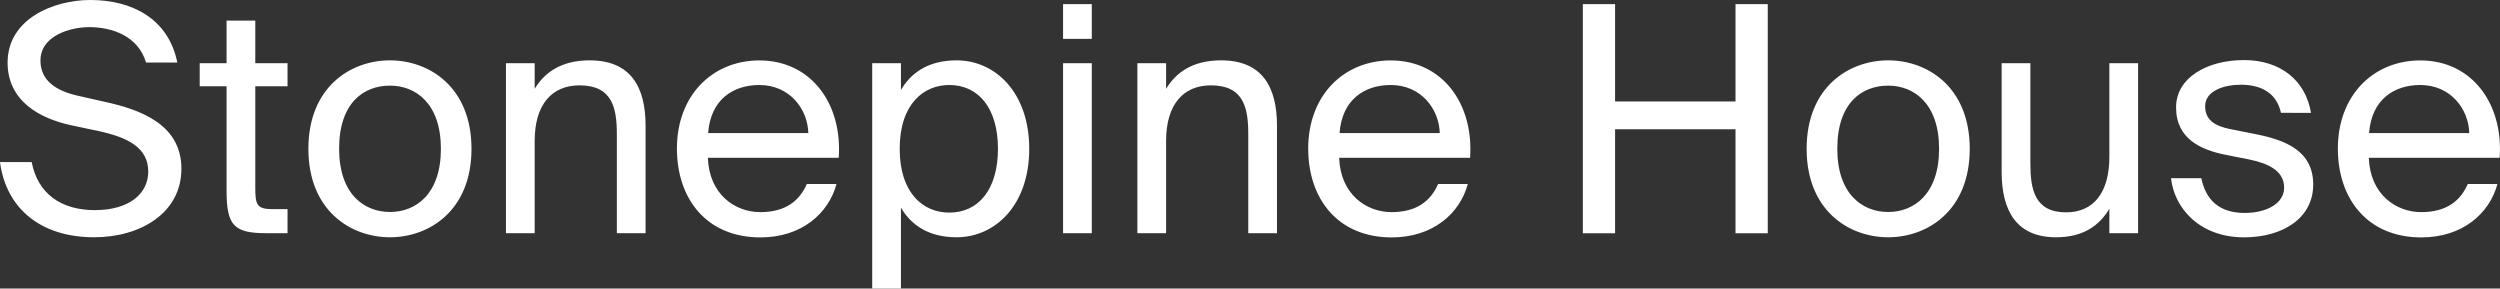 <svg viewBox="0 0 362.04 41.78" xmlns="http://www.w3.org/2000/svg"><rect x="0" y="0" width="362.04" height="41.78" fill="#333333" stroke="none"/><path d="m350.5 12.31c4.39 0 7 3.48 7.09 6.96h-14.51c.37-4.94 3.71-6.96 7.41-6.96m11.5 10.53c.55-7.78-3.98-14.09-11.49-14.09-6.73 0-11.94 4.99-11.94 12.77 0 7.28 4.3 12.86 12.08 12.86 6 0 9.88-3.48 11.03-7.73h-4.3c-1.05 2.42-3.07 4.07-6.73 4.07s-7.41-2.56-7.6-7.87h18.95zm-27.32-6.5c-.78-4.67-4.39-7.64-9.7-7.64s-9.84 2.52-9.84 6.86c0 4.58 3.66 6.13 7 6.82l3.66.73c2.65.55 4.99 1.6 4.99 4.07 0 2.29-2.56 3.66-5.72 3.66-3.66 0-5.63-1.88-6.27-5.03h-4.39c.46 4.3 4.12 8.56 10.57 8.56 5.63 0 10.02-2.79 10.02-7.64s-3.94-6.45-8.42-7.32l-3.48-.69c-2.38-.46-3.75-1.37-3.75-3.34 0-2.24 2.75-3.11 5.17-3.11 2.88 0 5.17 1.14 5.81 4.07zm-29.2 17.43h4.16v-24.62h-4.16v13.55c0 5.26-2.33 8.05-6.27 8.05-4.53 0-5.17-3.3-5.17-7.09v-14.51h-4.16v15.74c0 5.63 2.15 9.47 7.87 9.47 4.07 0 6.32-1.79 7.73-4.12v3.52zm-32.03-25.03c-5.72 0-11.81 3.89-11.81 12.81s6.09 12.81 11.81 12.81 11.81-3.89 11.81-12.81-6.09-12.81-11.81-12.81m-7.37 12.81c0-6.73 3.62-9.15 7.37-9.15s7.37 2.61 7.37 9.15-3.62 9.15-7.37 9.15-7.37-2.61-7.37-9.15m-14.74-20.95v14.09h-17.44v-14.09h-4.67v33.18h4.67v-15.06h17.44v15.06h4.67v-33.18zm-49.92 11.71c4.39 0 7 3.48 7.09 6.96h-14.51c.37-4.94 3.71-6.96 7.41-6.96m11.49 10.53c.55-7.78-3.98-14.09-11.49-14.09-6.73 0-11.95 4.99-11.95 12.77 0 7.28 4.3 12.86 12.08 12.86 6 0 9.89-3.48 11.03-7.73h-4.3c-1.05 2.42-3.07 4.07-6.73 4.07s-7.41-2.56-7.6-7.87h18.95zm-44.02-13.69h-4.16v24.62h4.16v-13.36c0-5.26 2.47-8.05 6.5-8.05 4.76 0 5.4 3.29 5.4 7.09v14.32h4.16v-15.56c0-5.63-2.15-9.47-8.1-9.47-4.16 0-6.54 1.79-7.96 4.12zm-14.92-3.52h4.16v-5.03h-4.16zm0 28.14h4.16v-24.62h-4.16zm-23.66-12.22c0-6.5 3.48-9.24 7.18-9.24 4.26 0 7.05 3.39 7.05 9.24s-2.79 9.24-7.05 9.24c-3.71 0-7.18-2.74-7.18-9.24m-3.98-12.4v32.63h4.16v-11.72c1.51 2.61 4.12 4.3 8.05 4.3 5.63 0 10.53-4.67 10.53-12.81s-4.9-12.81-10.53-12.81c-3.94 0-6.54 1.69-8.05 4.3v-3.89zm-16.34 3.16c4.39 0 7 3.48 7.09 6.96h-14.51c.37-4.94 3.71-6.96 7.41-6.96m11.5 10.53c.55-7.78-3.98-14.09-11.49-14.09-6.73 0-11.94 4.99-11.94 12.77 0 7.28 4.3 12.86 12.08 12.86 6 0 9.88-3.48 11.03-7.73h-4.3c-1.05 2.42-3.07 4.07-6.73 4.07s-7.41-2.56-7.6-7.87h18.95zm-44.03-13.69h-4.16v24.62h4.16v-13.36c0-5.26 2.47-8.05 6.5-8.05 4.76 0 5.4 3.29 5.4 7.09v14.32h4.16v-15.56c0-5.63-2.15-9.47-8.1-9.47-4.16 0-6.54 1.79-7.96 4.12zm-20.96-.41c-5.72 0-11.81 3.89-11.81 12.81s6.09 12.81 11.81 12.81 11.81-3.89 11.81-12.81-6.09-12.81-11.81-12.81m-7.36 12.81c0-6.73 3.62-9.15 7.37-9.15s7.37 2.61 7.37 9.15-3.61 9.15-7.37 9.15-7.37-2.61-7.37-9.15m-16.3-12.4h-3.89v3.34h3.89v15.1c0 5.13 1.1 6.18 5.81 6.18h3.02v-3.48h-2.11c-2.38 0-2.56-.64-2.56-3.2v-14.6h4.67v-3.34h-4.67v-6.17h-4.16v6.18zm-31.71-.09c0 5.54 4.58 8.05 9.11 9.06l4.12.87c4.16.91 7.14 2.38 7.14 5.86 0 3.25-2.84 5.58-7.73 5.58s-8.28-2.38-9.15-6.96h-4.59c.87 6.64 5.81 10.89 13.64 10.89 6.59 0 12.63-3.43 12.63-9.93s-6.09-8.6-11.17-9.7l-3.84-.87c-3.07-.69-5.4-2.15-5.4-5.08 0-3.71 4.49-4.85 7.05-4.85 3.34 0 7.09 1.28 8.24 5.13h4.53c-1.29-6.41-6.64-9.06-12.59-9.06-5.36 0-11.99 2.75-11.99 9.06" fill="#fff"/></svg>